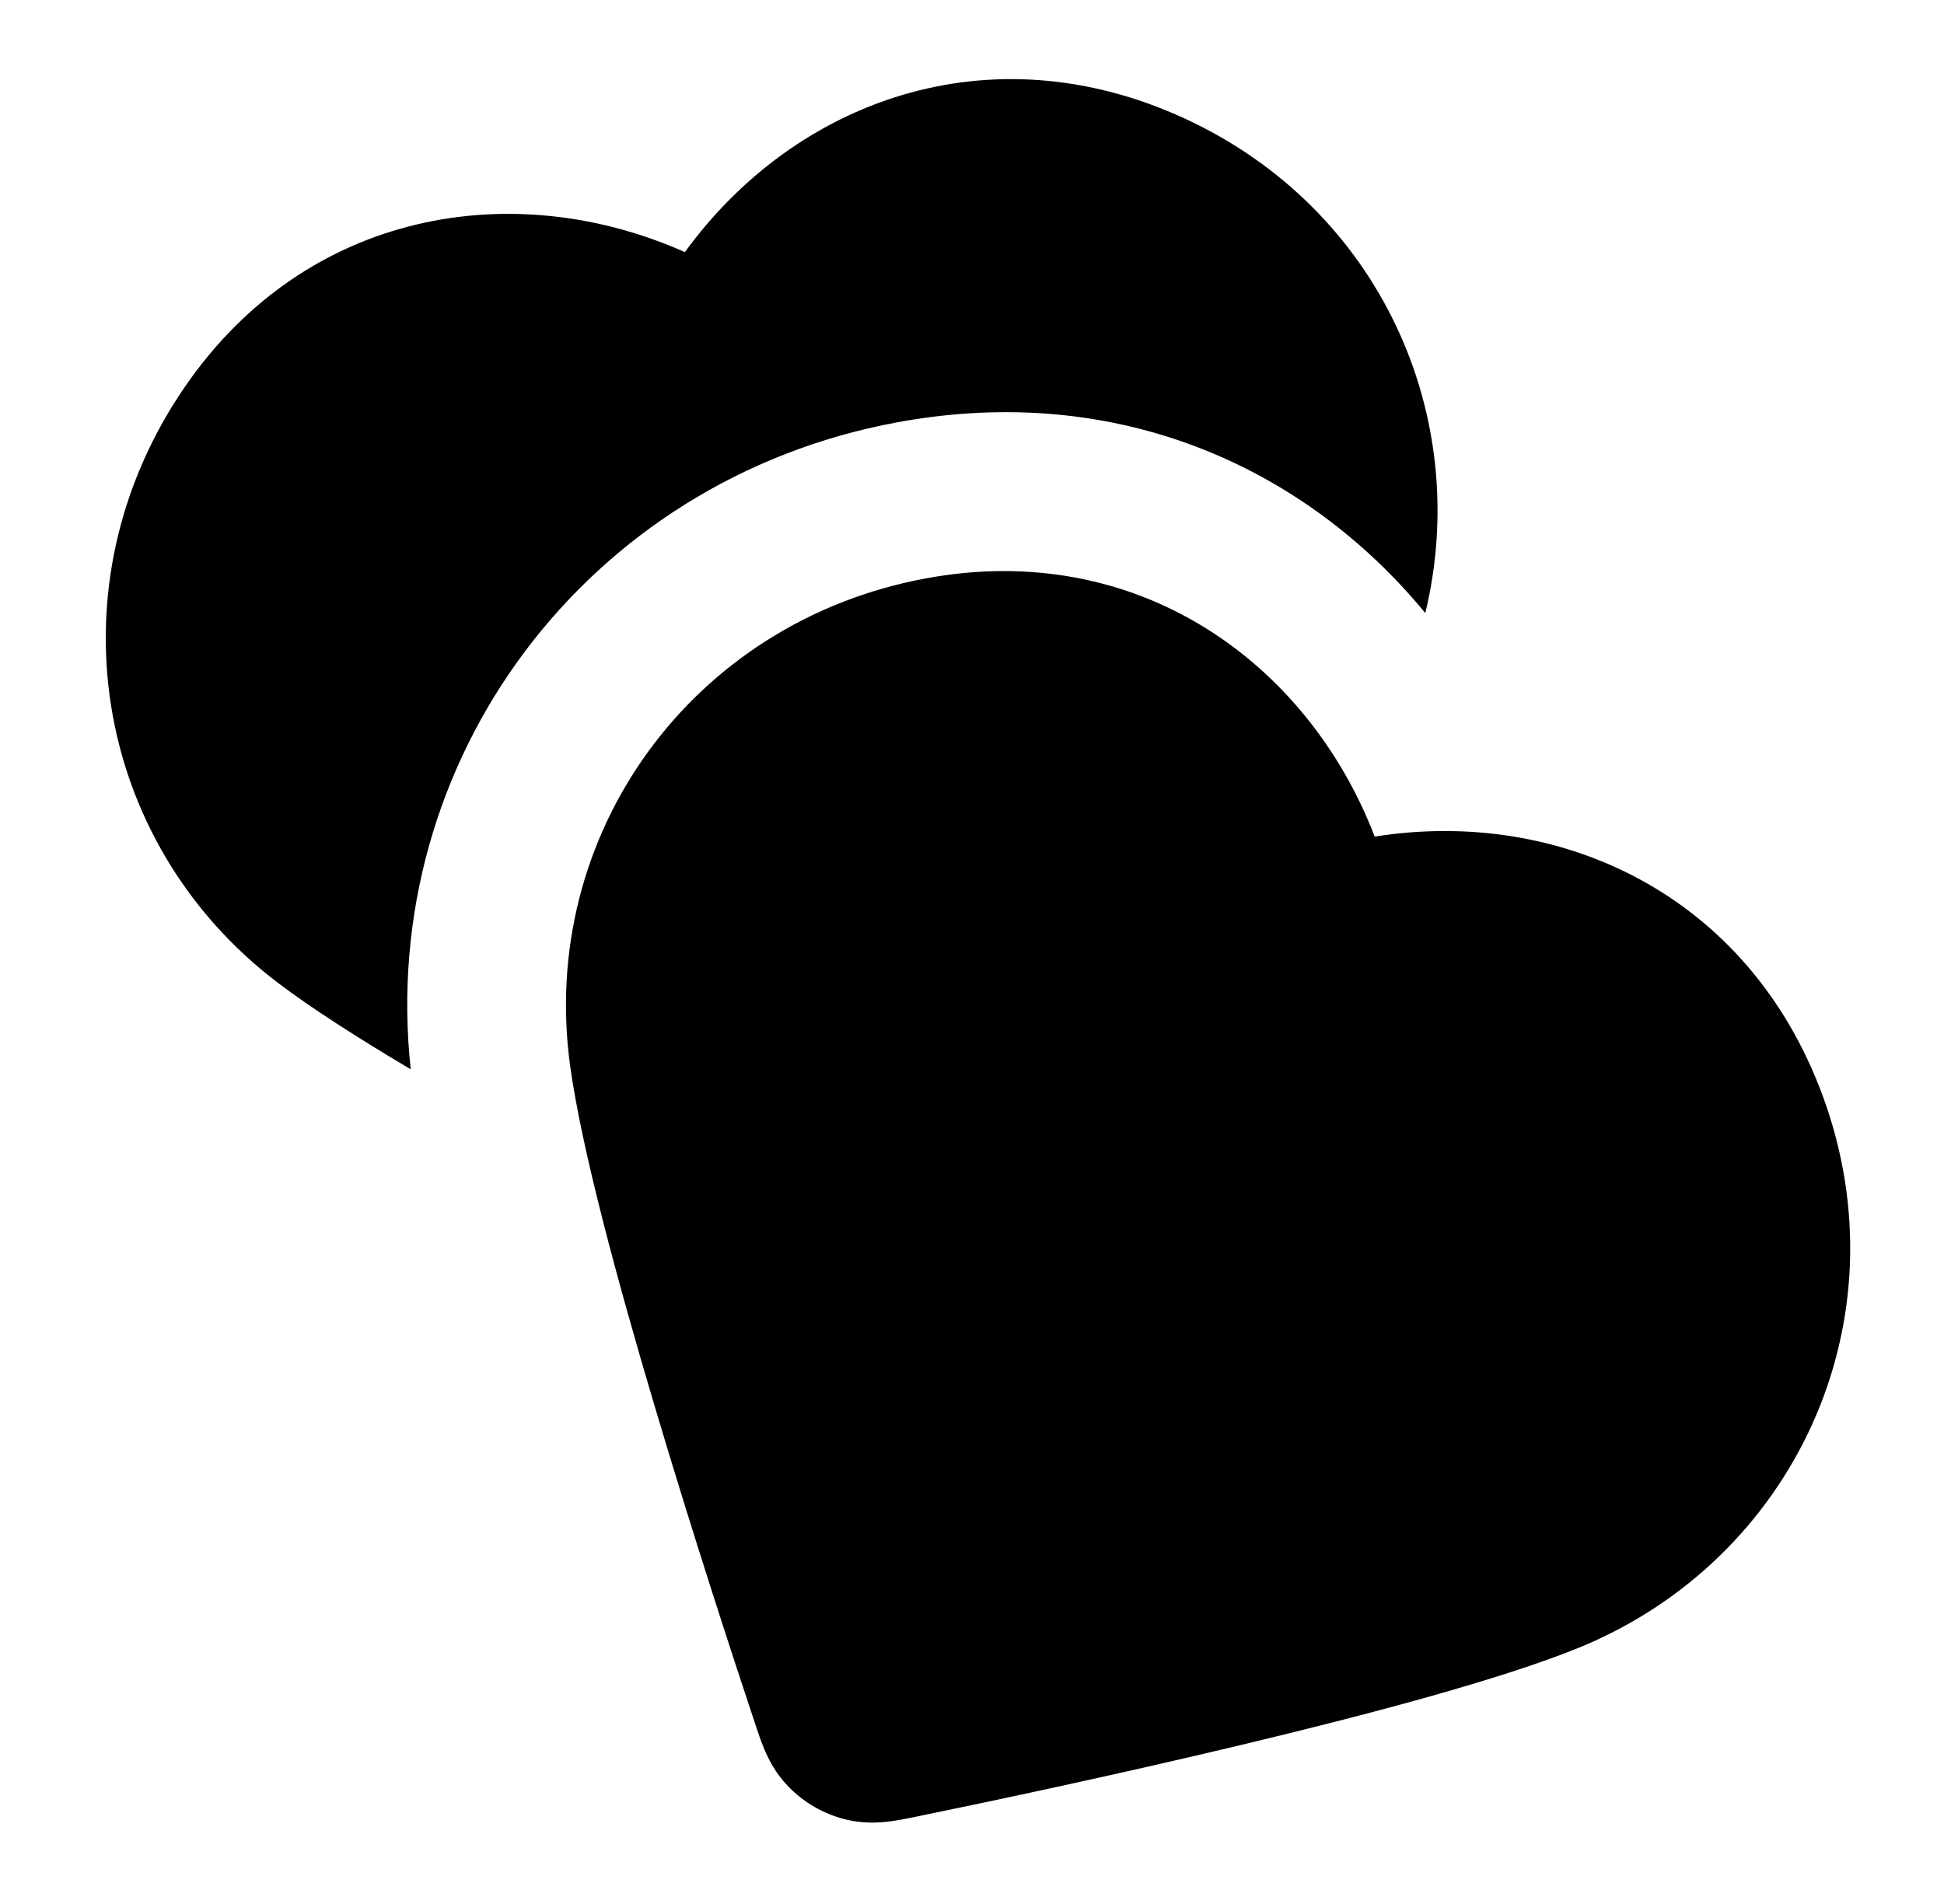 <svg width="49" height="48" viewBox="0 0 49 48" fill="none" xmlns="http://www.w3.org/2000/svg">
<path fill-rule="evenodd" clip-rule="evenodd" d="M34.65 21.091C32.961 16.693 28.668 13.592 23.332 14.582C17.434 15.676 13.567 21.037 14.371 26.871C14.659 28.959 15.565 32.302 16.495 35.429C17.438 38.605 18.455 41.719 19.021 43.419C19.025 43.432 19.03 43.445 19.034 43.459C19.099 43.654 19.179 43.896 19.269 44.107C19.376 44.36 19.545 44.695 19.847 45.014C20.247 45.438 20.768 45.739 21.335 45.874C21.762 45.975 22.137 45.954 22.41 45.921C22.637 45.892 22.887 45.841 23.088 45.8C23.102 45.797 23.116 45.794 23.129 45.791C24.885 45.431 28.09 44.755 31.312 43.984C34.485 43.225 37.833 42.338 39.785 41.544C45.213 39.334 48.043 33.313 45.938 27.613C44.062 22.532 39.3 20.352 34.65 21.091Z" fill="black"/>
<path d="M29.857 2.986C24.937 0.72 20.028 2.546 17.263 6.356C12.958 4.44 7.73 5.283 4.657 9.756C1.26 14.701 2.317 21.226 7.011 24.782C7.85 25.418 9.024 26.169 10.352 26.958C9.515 19.165 14.779 12.101 22.603 10.649C28.212 9.608 32.93 11.816 35.926 15.455C37.12 10.508 34.794 5.26 29.857 2.986Z" fill="black"/>
</svg>
